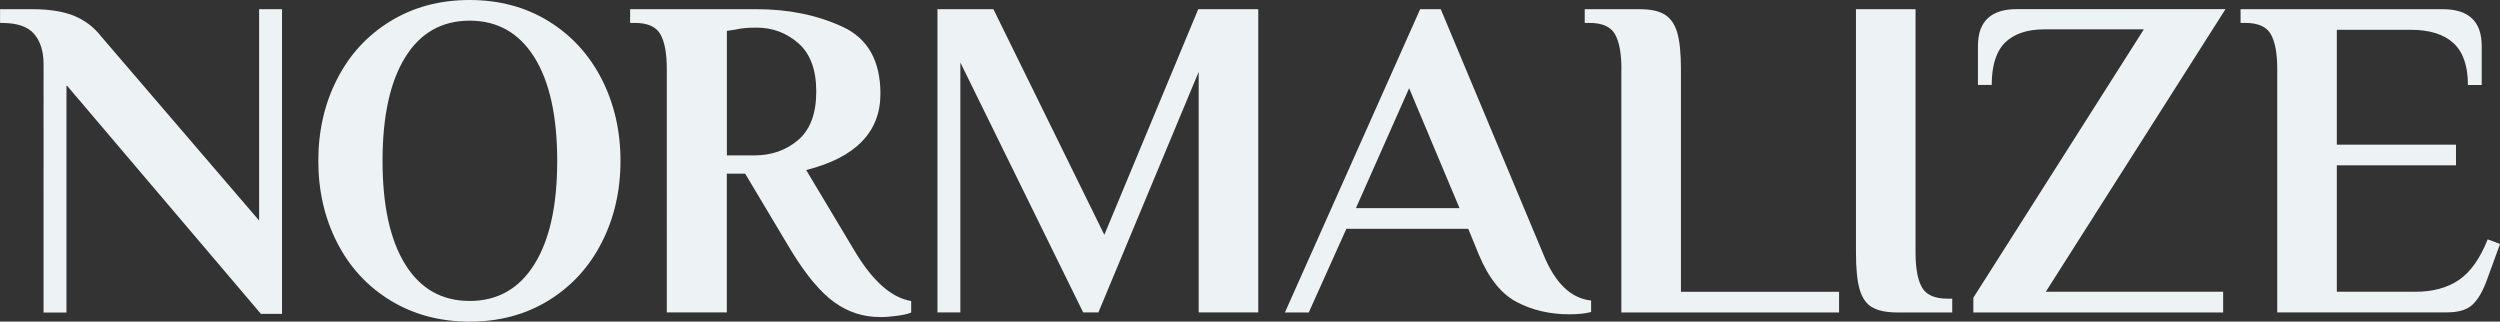<svg xmlns="http://www.w3.org/2000/svg" id="Camada_2" data-name="Camada 2" viewBox="0 0 391.91 50.42"><rect x="0" y="0" width="391.91" height="50.42" fill="#333333" stroke="none"/><defs><style>      .cls-1 {        fill: #edf2f4;        fill-rule: evenodd;      }    </style></defs><g id="Camada_1-2" data-name="Camada 1"><path class="cls-1" d="M378.62,45.74c2.73,0,5.01-.61,6.83-1.84,1.82-1.23,3.33-3.35,4.53-6.38l1.94.72-2.08,5.69c-.62,1.73-1.36,3-2.23,3.82-.86.82-2.2,1.22-4.03,1.22h-26.59V10.8c0-2.45-.34-4.26-1.01-5.44-.67-1.18-2.01-1.77-4.02-1.77h-.72V1.44h31.69c4.07,0,6.11,1.92,6.11,5.76v6.12h-2.16c0-2.98-.75-5.16-2.26-6.56-1.51-1.39-3.75-2.09-6.72-2.09h-11.57v18.01h18.68v3.24h-18.68v19.81h12.29ZM348.51,45.74v3.24h-39.16v-2.31l26.73-42.07h-15.59c-2.68,0-4.73.68-6.14,2.05-1.41,1.37-2.12,3.59-2.12,6.66h-2.16v-6.12c0-3.84,2.04-5.76,6.11-5.76h32.7l-28.17,44.3h27.81ZM293.46,48.16c-.91-.55-1.56-1.49-1.94-2.81-.38-1.32-.57-3.23-.57-5.73V1.44h9.34v38.18c0,2.45.34,4.26,1.01,5.44.67,1.18,2.01,1.76,4.02,1.76h.72v2.16h-8.62c-1.73,0-3.04-.28-3.95-.83ZM254.18,10.8c0-2.45-.34-4.26-1.01-5.44-.67-1.18-2.01-1.77-4.02-1.77h-.72V1.44h8.62c1.72,0,3.04.29,3.95.86.91.58,1.56,1.53,1.94,2.85.38,1.32.57,3.2.57,5.65v34.94h24.79v3.24h-34.13V10.8ZM249.43,47.11v1.8c-.86.24-2.01.36-3.45.36-3.02,0-5.75-.64-8.19-1.91-2.44-1.27-4.43-3.76-5.97-7.46l-1.65-4.03h-19.11l-5.89,13.11h-3.74L222.63,1.44h3.23l16.1,38.47c1.82,4.47,4.31,6.87,7.47,7.2ZM220.9,13.83l-8.34,18.8h16.24l-7.9-18.8ZM187.92,11.24l-15.73,37.73h-2.39l-19.25-39.17v39.17h-3.59V1.44h8.77l17.39,35.37L187.84,1.44h9.41v47.53h-9.34V11.24ZM137.95,49.7c-2.64,0-5.03-.78-7.19-2.34-2.16-1.56-4.41-4.26-6.76-8.11l-7.19-12.03h-2.87v21.75h-9.41V10.8c0-2.45-.34-4.26-1.01-5.44-.67-1.18-2.01-1.77-4.02-1.77h-.72V1.44h19.83c4.98,0,9.46.91,13.44,2.74,3.98,1.83,5.97,5.33,5.97,10.52,0,6-3.88,9.99-11.64,11.96l7.55,12.61c2.83,4.76,5.79,7.4,8.91,7.92v1.8c-.38.19-1.08.36-2.08.5-1.01.14-1.94.22-2.8.22ZM127.96,14.34c0-3.41-.94-5.93-2.8-7.56-1.87-1.63-4.05-2.45-6.54-2.45-1.39,0-2.47.1-3.23.29l-1.44.22v19.52h4.31c2.68,0,4.97-.8,6.86-2.41,1.89-1.61,2.84-4.14,2.84-7.6ZM85.98,47.11c-3.59,2.21-7.71,3.31-12.36,3.31s-8.78-1.11-12.4-3.31c-3.62-2.21-6.41-5.23-8.37-9.08-1.97-3.84-2.95-8.12-2.95-12.82s.98-8.98,2.95-12.82c1.96-3.84,4.75-6.87,8.37-9.08,3.62-2.21,7.75-3.31,12.4-3.31s8.77,1.11,12.36,3.31c3.59,2.21,6.37,5.24,8.34,9.08,1.96,3.84,2.95,8.12,2.95,12.82s-.98,8.98-2.95,12.82c-1.96,3.84-4.74,6.87-8.34,9.08ZM83.76,8.97c-2.4-3.82-5.77-5.73-10.13-5.73s-7.73,1.91-10.1,5.73c-2.37,3.82-3.56,9.23-3.56,16.24s1.19,12.43,3.56,16.24c2.37,3.82,5.74,5.73,10.1,5.73s7.74-1.91,10.13-5.73c2.4-3.82,3.59-9.23,3.59-16.24s-1.2-12.43-3.59-16.24ZM10.42,13.33v35.66h-3.59V10.08c0-2.02-.49-3.6-1.47-4.75-.98-1.15-2.65-1.73-4.99-1.73h-.36V1.44h5.03c2.68,0,4.87.35,6.58,1.04,1.7.7,3.13,1.79,4.28,3.28l24.72,28.81V1.44h3.59v47.76h-3.31L10.42,13.33Z"></path></g></svg>
